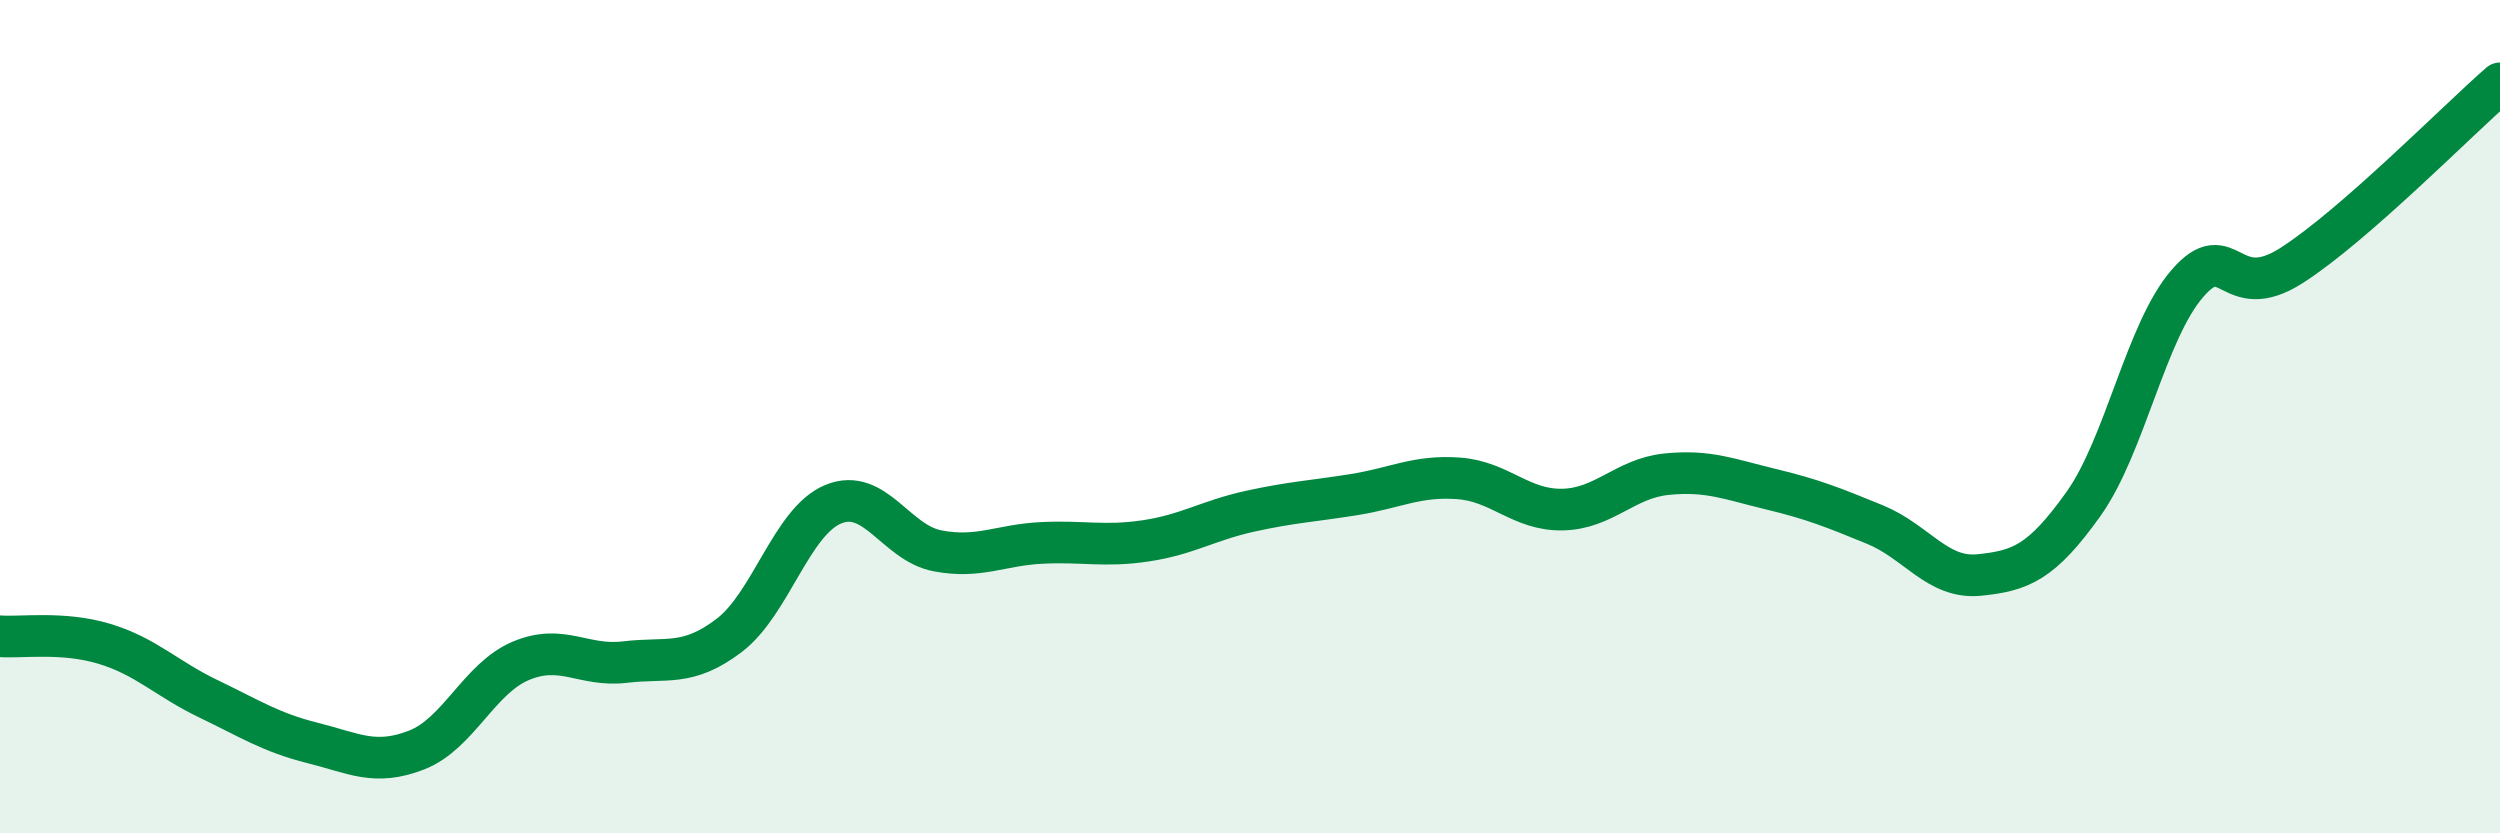 
    <svg width="60" height="20" viewBox="0 0 60 20" xmlns="http://www.w3.org/2000/svg">
      <path
        d="M 0,15.27 C 0.5,15.31 1.5,15.15 2.5,15.45 C 3.5,15.75 4,16.29 5,16.77 C 6,17.25 6.5,17.58 7.5,17.83 C 8.5,18.08 9,18.39 10,18 C 11,17.61 11.5,16.28 12.5,15.86 C 13.5,15.44 14,16.01 15,15.89 C 16,15.77 16.5,16.01 17.5,15.25 C 18.5,14.49 19,12.51 20,12.1 C 21,11.69 21.5,13.03 22.5,13.22 C 23.5,13.41 24,13.08 25,13.03 C 26,12.98 26.5,13.13 27.5,12.98 C 28.5,12.83 29,12.49 30,12.27 C 31,12.05 31.5,12.03 32.5,11.87 C 33.5,11.71 34,11.41 35,11.48 C 36,11.55 36.5,12.25 37.5,12.23 C 38.5,12.21 39,11.48 40,11.38 C 41,11.28 41.5,11.5 42.5,11.74 C 43.5,11.98 44,12.18 45,12.59 C 46,13 46.5,13.9 47.5,13.8 C 48.5,13.7 49,13.5 50,12.1 C 51,10.7 51.5,7.95 52.5,6.8 C 53.5,5.65 53.5,7.33 55,6.37 C 56.5,5.41 59,2.87 60,2L60 20L0 20Z"
        fill="#008740"
        opacity="0.1"
        stroke-linecap="round"
        stroke-linejoin="round"
      />
      <path
        d="M 0,15.27 C 0.5,15.31 1.5,15.15 2.5,15.45 C 3.5,15.75 4,16.29 5,16.77 C 6,17.25 6.5,17.58 7.5,17.83 C 8.5,18.08 9,18.39 10,18 C 11,17.61 11.5,16.28 12.5,15.86 C 13.5,15.44 14,16.01 15,15.89 C 16,15.77 16.5,16.01 17.5,15.25 C 18.5,14.49 19,12.51 20,12.1 C 21,11.69 21.5,13.03 22.5,13.22 C 23.5,13.41 24,13.08 25,13.03 C 26,12.98 26.5,13.13 27.5,12.98 C 28.5,12.83 29,12.49 30,12.27 C 31,12.05 31.5,12.03 32.5,11.87 C 33.5,11.71 34,11.41 35,11.48 C 36,11.55 36.5,12.25 37.5,12.23 C 38.5,12.21 39,11.48 40,11.38 C 41,11.28 41.5,11.5 42.5,11.74 C 43.5,11.98 44,12.18 45,12.59 C 46,13 46.5,13.9 47.5,13.8 C 48.5,13.7 49,13.5 50,12.1 C 51,10.7 51.5,7.95 52.5,6.8 C 53.5,5.65 53.5,7.33 55,6.37 C 56.5,5.41 59,2.87 60,2"
        stroke="#008740"
        stroke-width="1"
        fill="none"
        stroke-linecap="round"
        stroke-linejoin="round"
      />
    </svg>
  